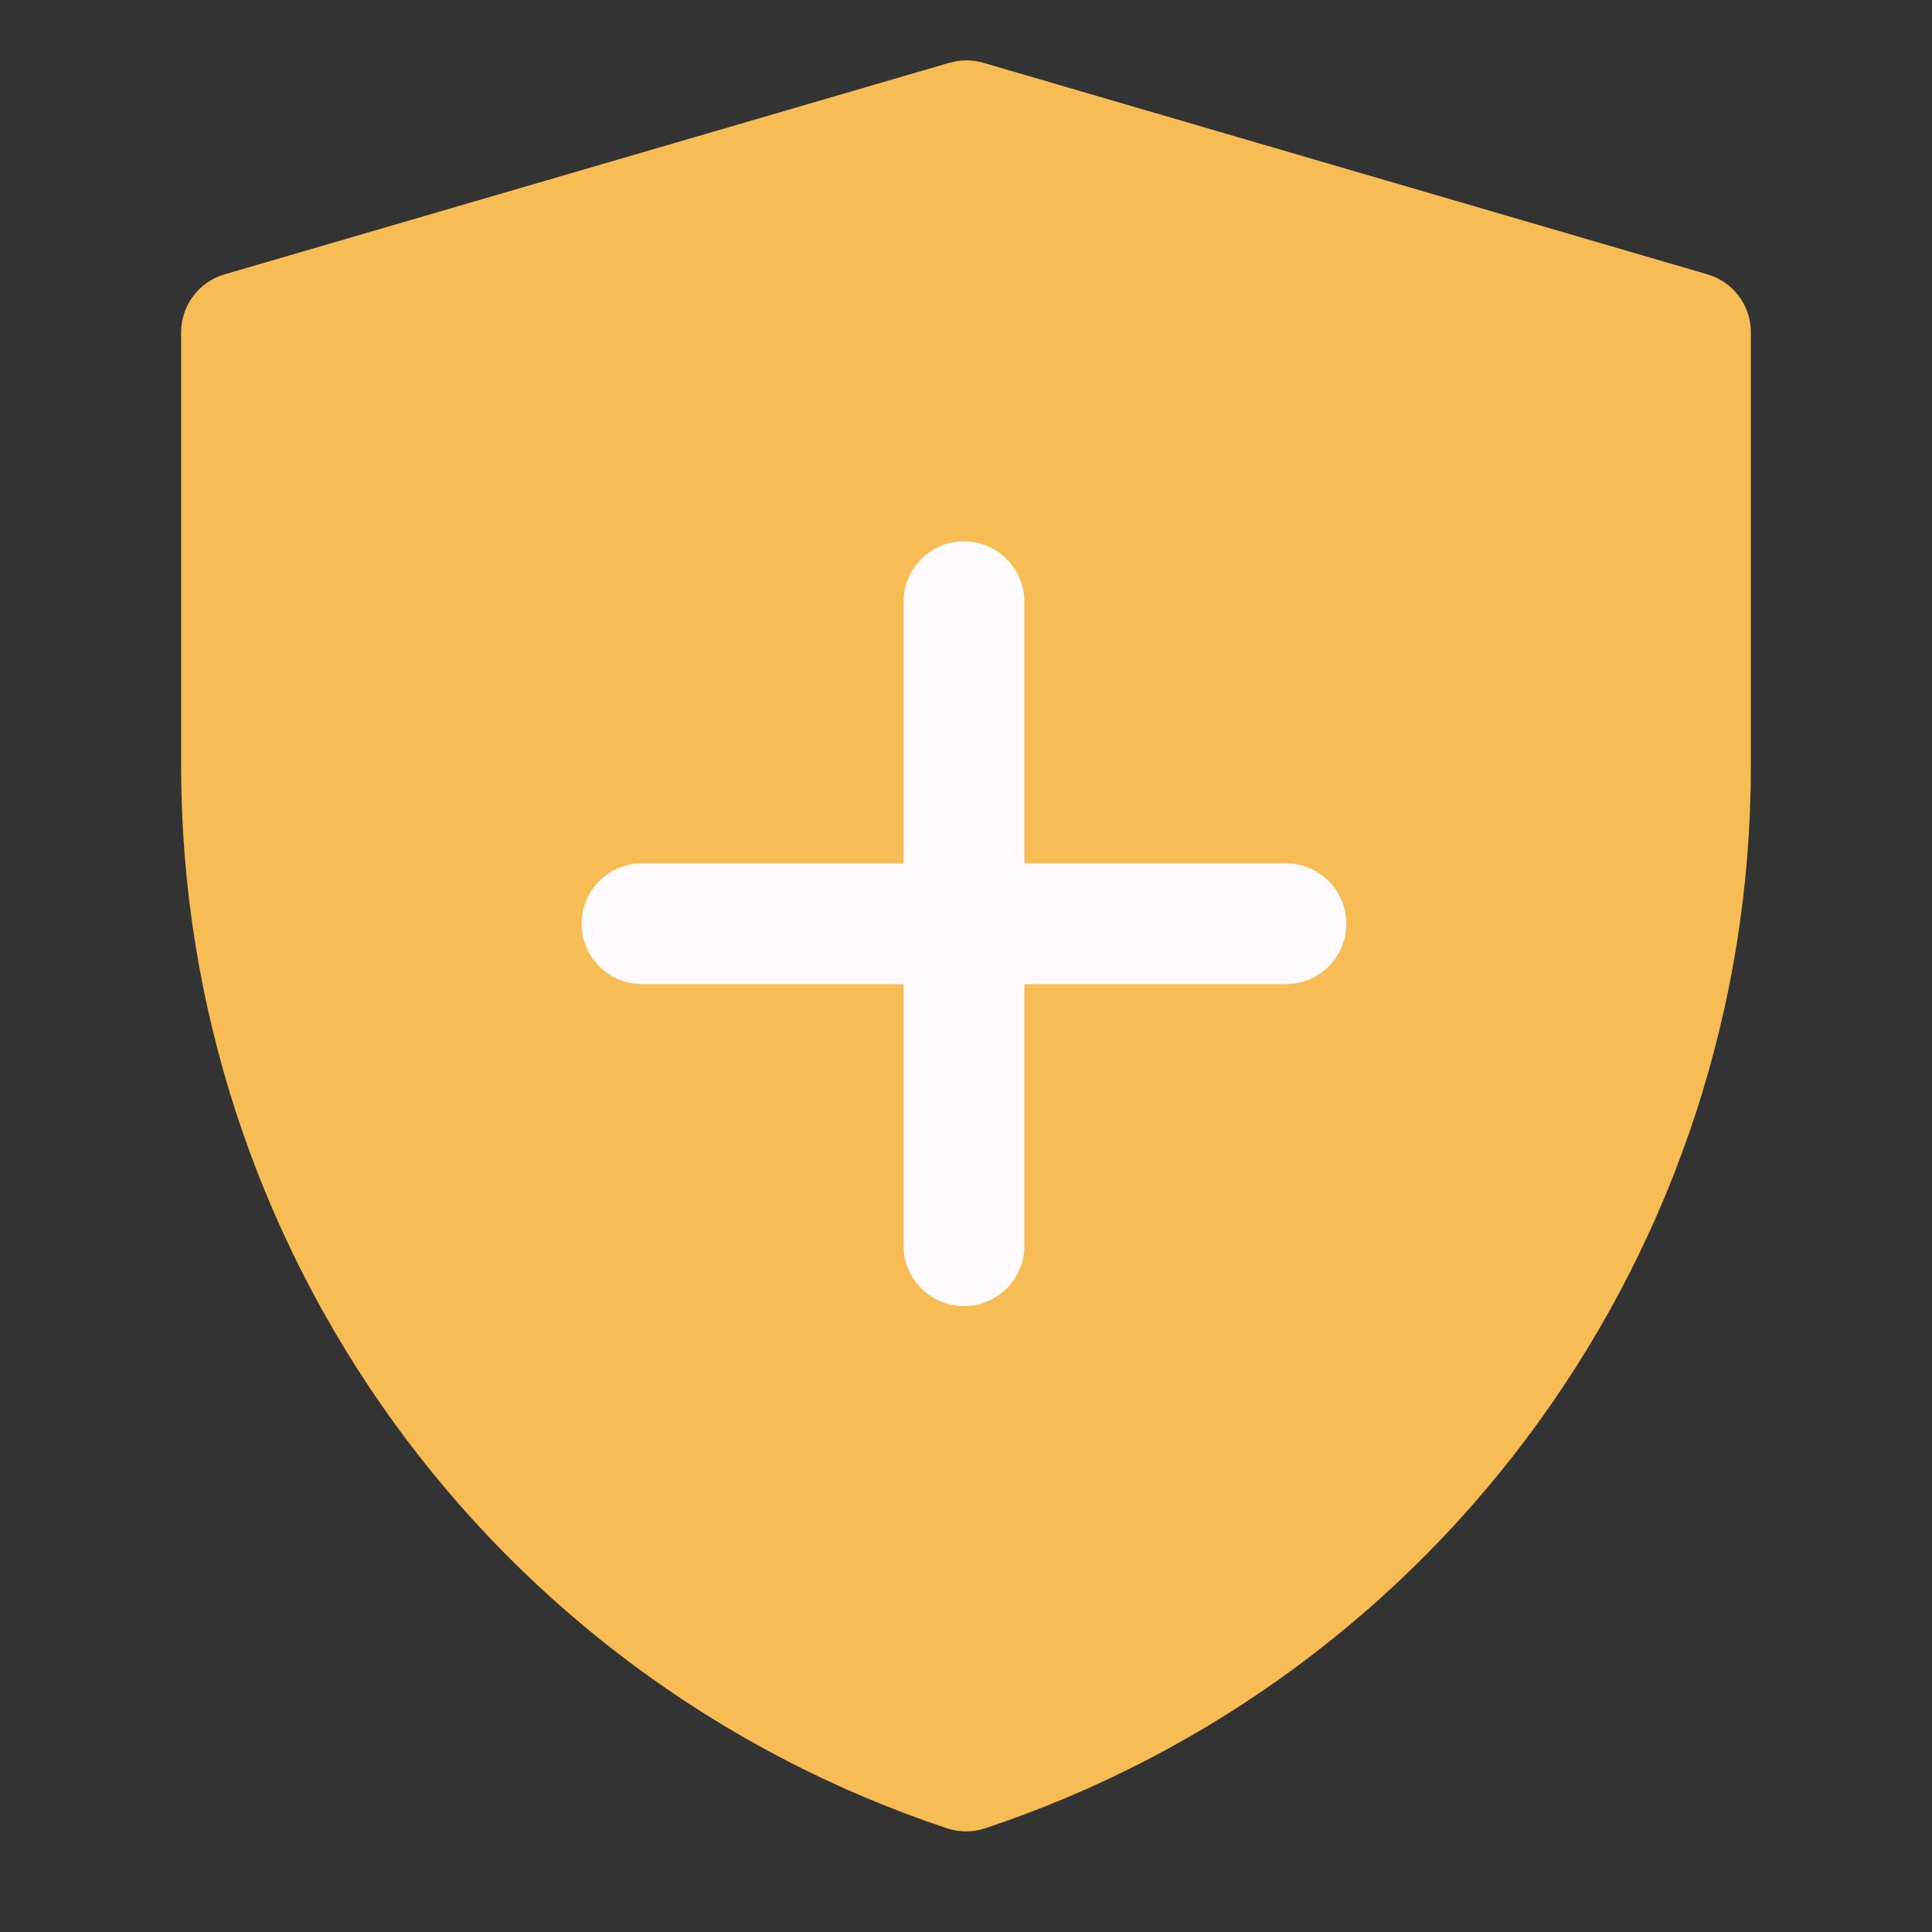 <?xml version="1.0" encoding="UTF-8"?> <svg xmlns="http://www.w3.org/2000/svg" width="24" height="24" viewBox="0 0 24 24" fill="none"><rect x="0" y="0" width="24" height="24" fill="#333333" stroke="none"/> <path d="M3 4.128L12.004 1.5L21 4.128V9.517C21 15.181 17.375 20.21 12.001 22C6.626 20.21 3 15.18 3 9.514V4.128Z" fill="#F7BC54"></path> <path fill-rule="evenodd" clip-rule="evenodd" d="M11.794 0.78C11.931 0.74 12.077 0.74 12.215 0.78L21.21 3.408C21.53 3.501 21.75 3.795 21.75 4.128V9.517C21.75 15.504 17.919 20.819 12.238 22.712C12.085 22.763 11.918 22.763 11.764 22.712C6.083 20.819 2.25 15.503 2.25 9.514V4.128C2.25 3.795 2.47 3.501 2.79 3.408L11.794 0.78ZM3.75 4.69V9.514C3.75 14.773 7.063 19.451 12.001 21.207C16.938 19.451 20.25 14.774 20.25 9.517V4.69L12.004 2.281L3.75 4.69Z" fill="#F7BC54"></path> <path fill-rule="evenodd" clip-rule="evenodd" d="M11.975 6.725C12.389 6.725 12.725 7.061 12.725 7.475L12.725 15.475C12.725 15.889 12.389 16.225 11.975 16.225C11.56 16.225 11.225 15.889 11.225 15.475L11.225 7.475C11.225 7.061 11.56 6.725 11.975 6.725Z" fill="#FFFBFF"></path> <path fill-rule="evenodd" clip-rule="evenodd" d="M7.225 11.475C7.225 11.061 7.56 10.725 7.975 10.725H15.975C16.389 10.725 16.725 11.061 16.725 11.475C16.725 11.889 16.389 12.225 15.975 12.225H7.975C7.56 12.225 7.225 11.889 7.225 11.475Z" fill="#FFFBFF"></path> </svg> 